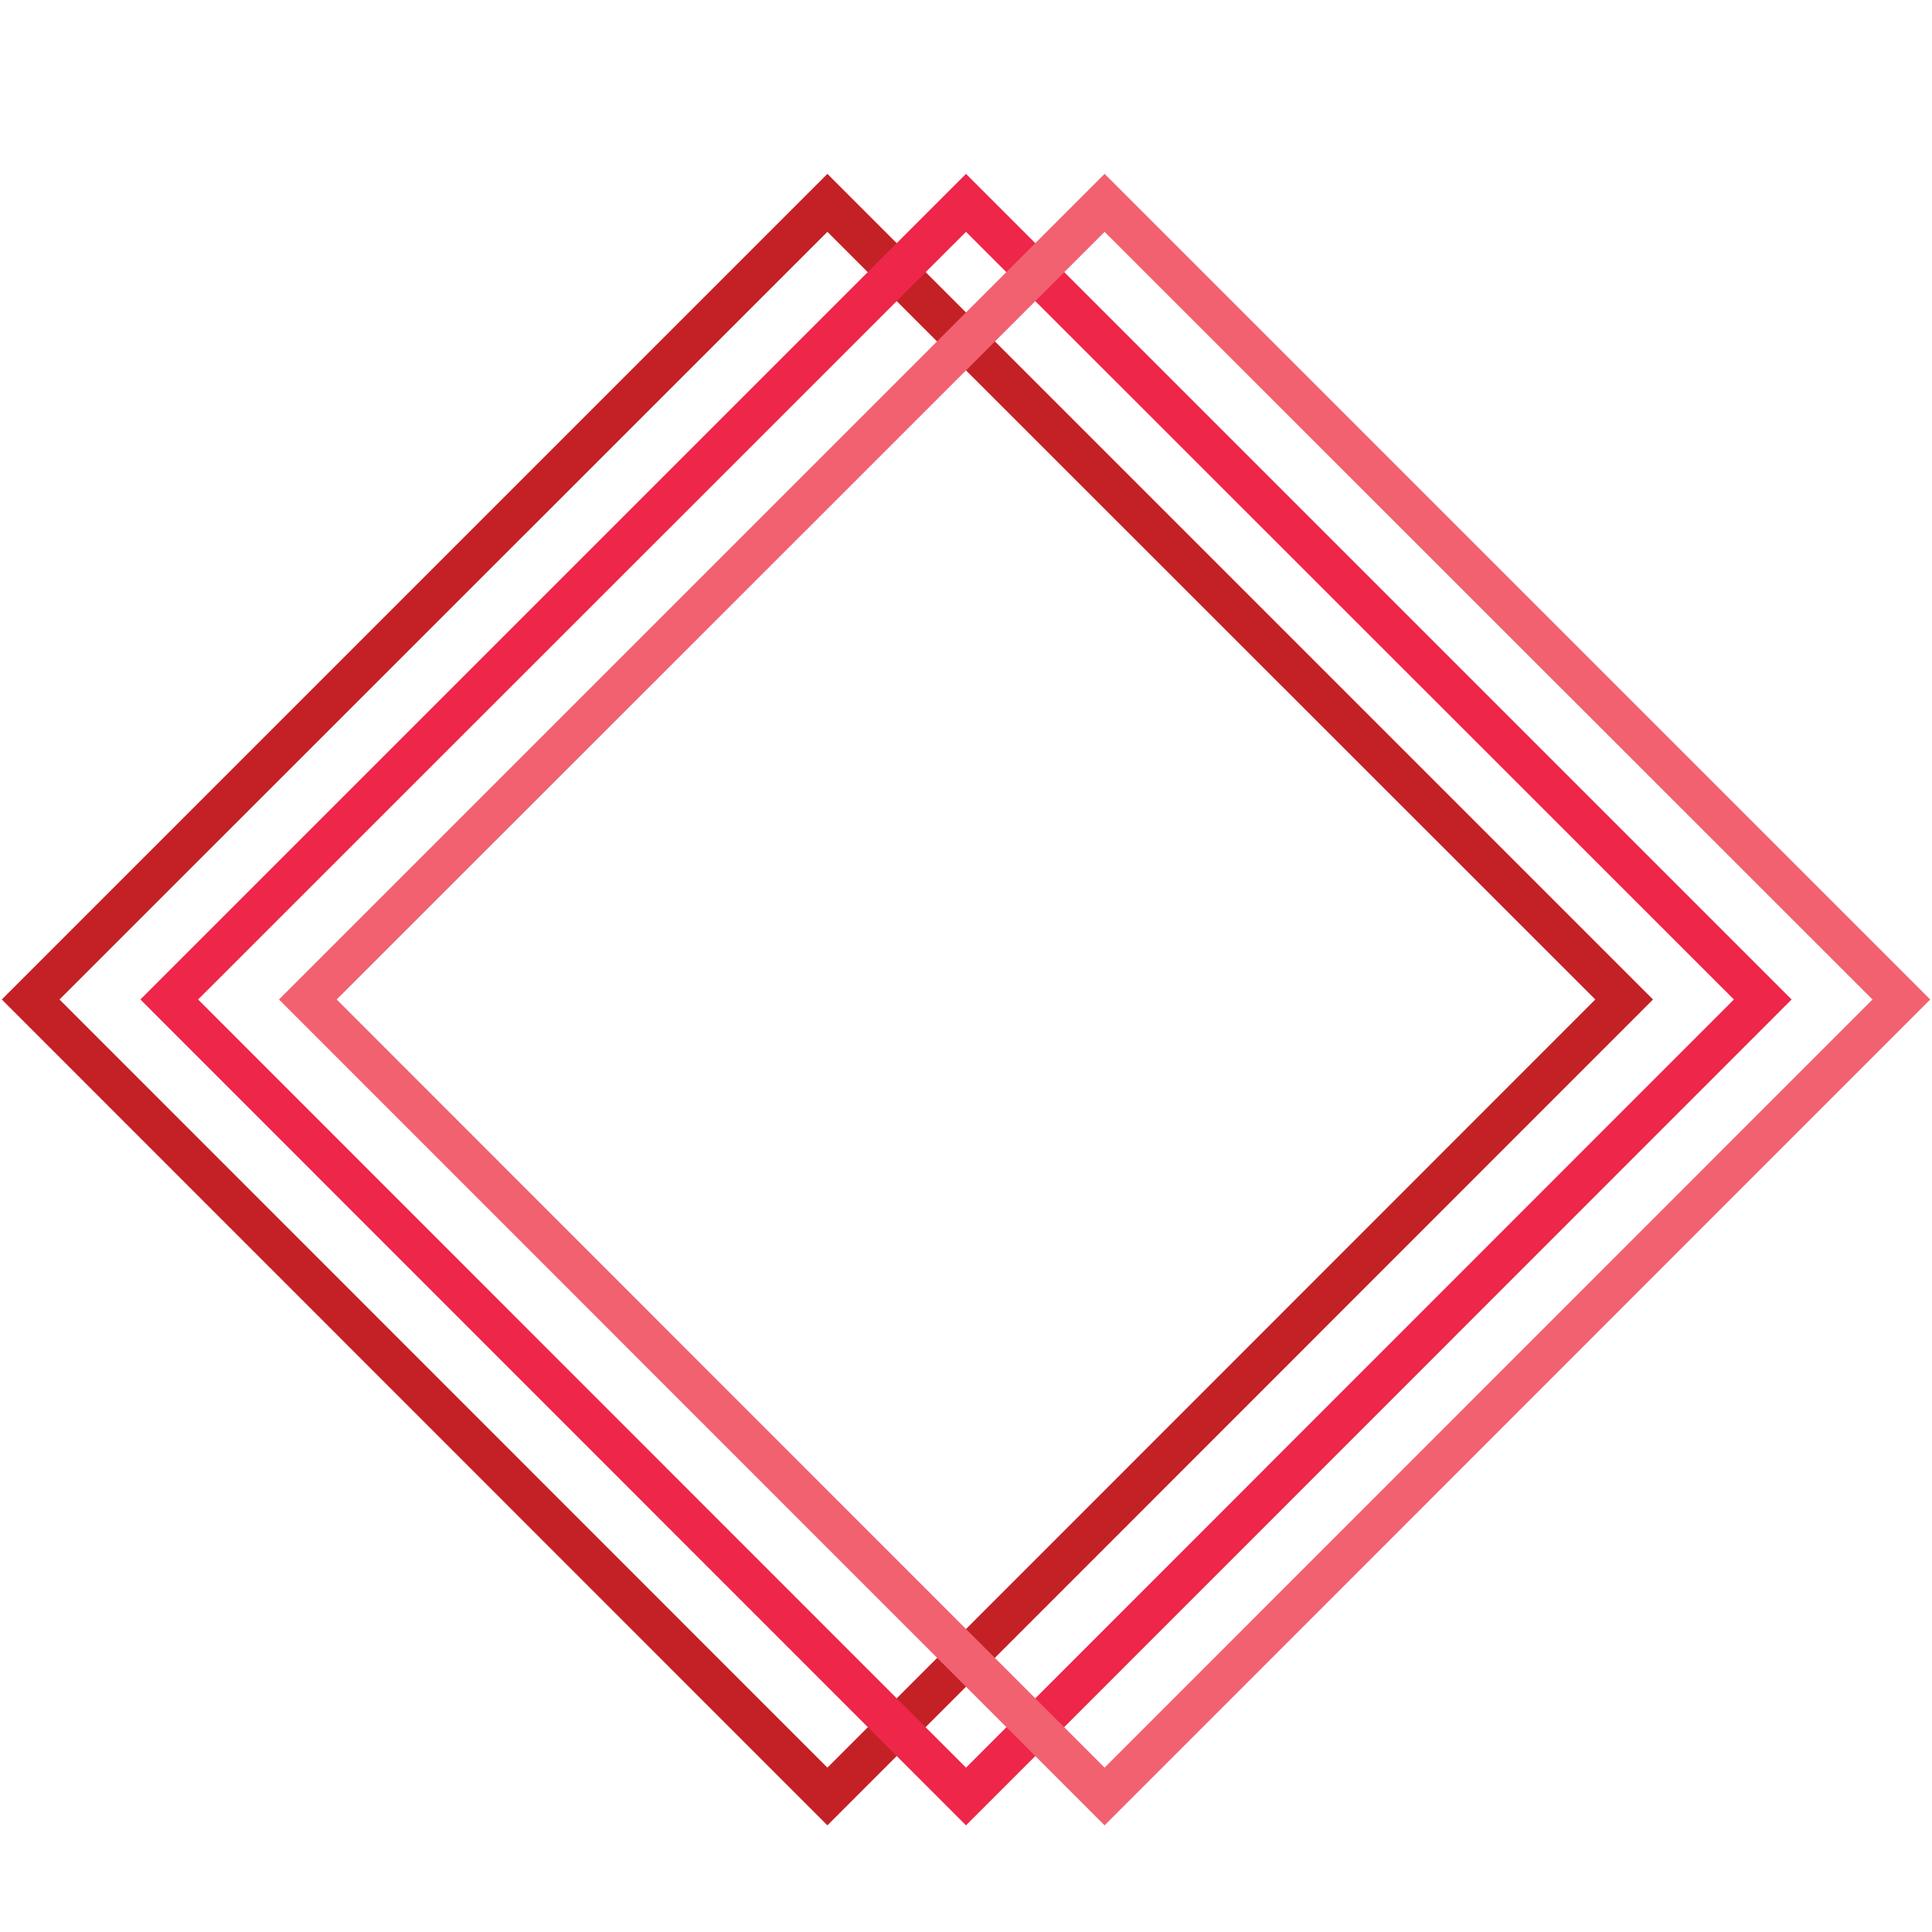 <svg id="Layer_1" data-name="Layer 1" xmlns="http://www.w3.org/2000/svg" viewBox="0 0 75 75"><defs><style>.cls-1{fill:#c32126;}.cls-2{fill:#ee2649;}.cls-3{fill:#f16170;}</style></defs><title>me</title><path class="cls-1" d="M32.12,70.86.07,38.8,32.12,6.75,64.17,38.8ZM2.31,38.8,32.12,68.62,61.93,38.8,32.12,9Z"/><path class="cls-2" d="M37.5,70.86,5.45,38.8,37.5,6.75,69.55,38.8ZM7.69,38.8,37.5,68.62,67.31,38.8,37.5,9Z"/><path class="cls-3" d="M42.88,70.86,10.83,38.8,42.88,6.75,74.93,38.8ZM13.07,38.8,42.88,68.62,72.69,38.8,42.88,9Z"/></svg>
